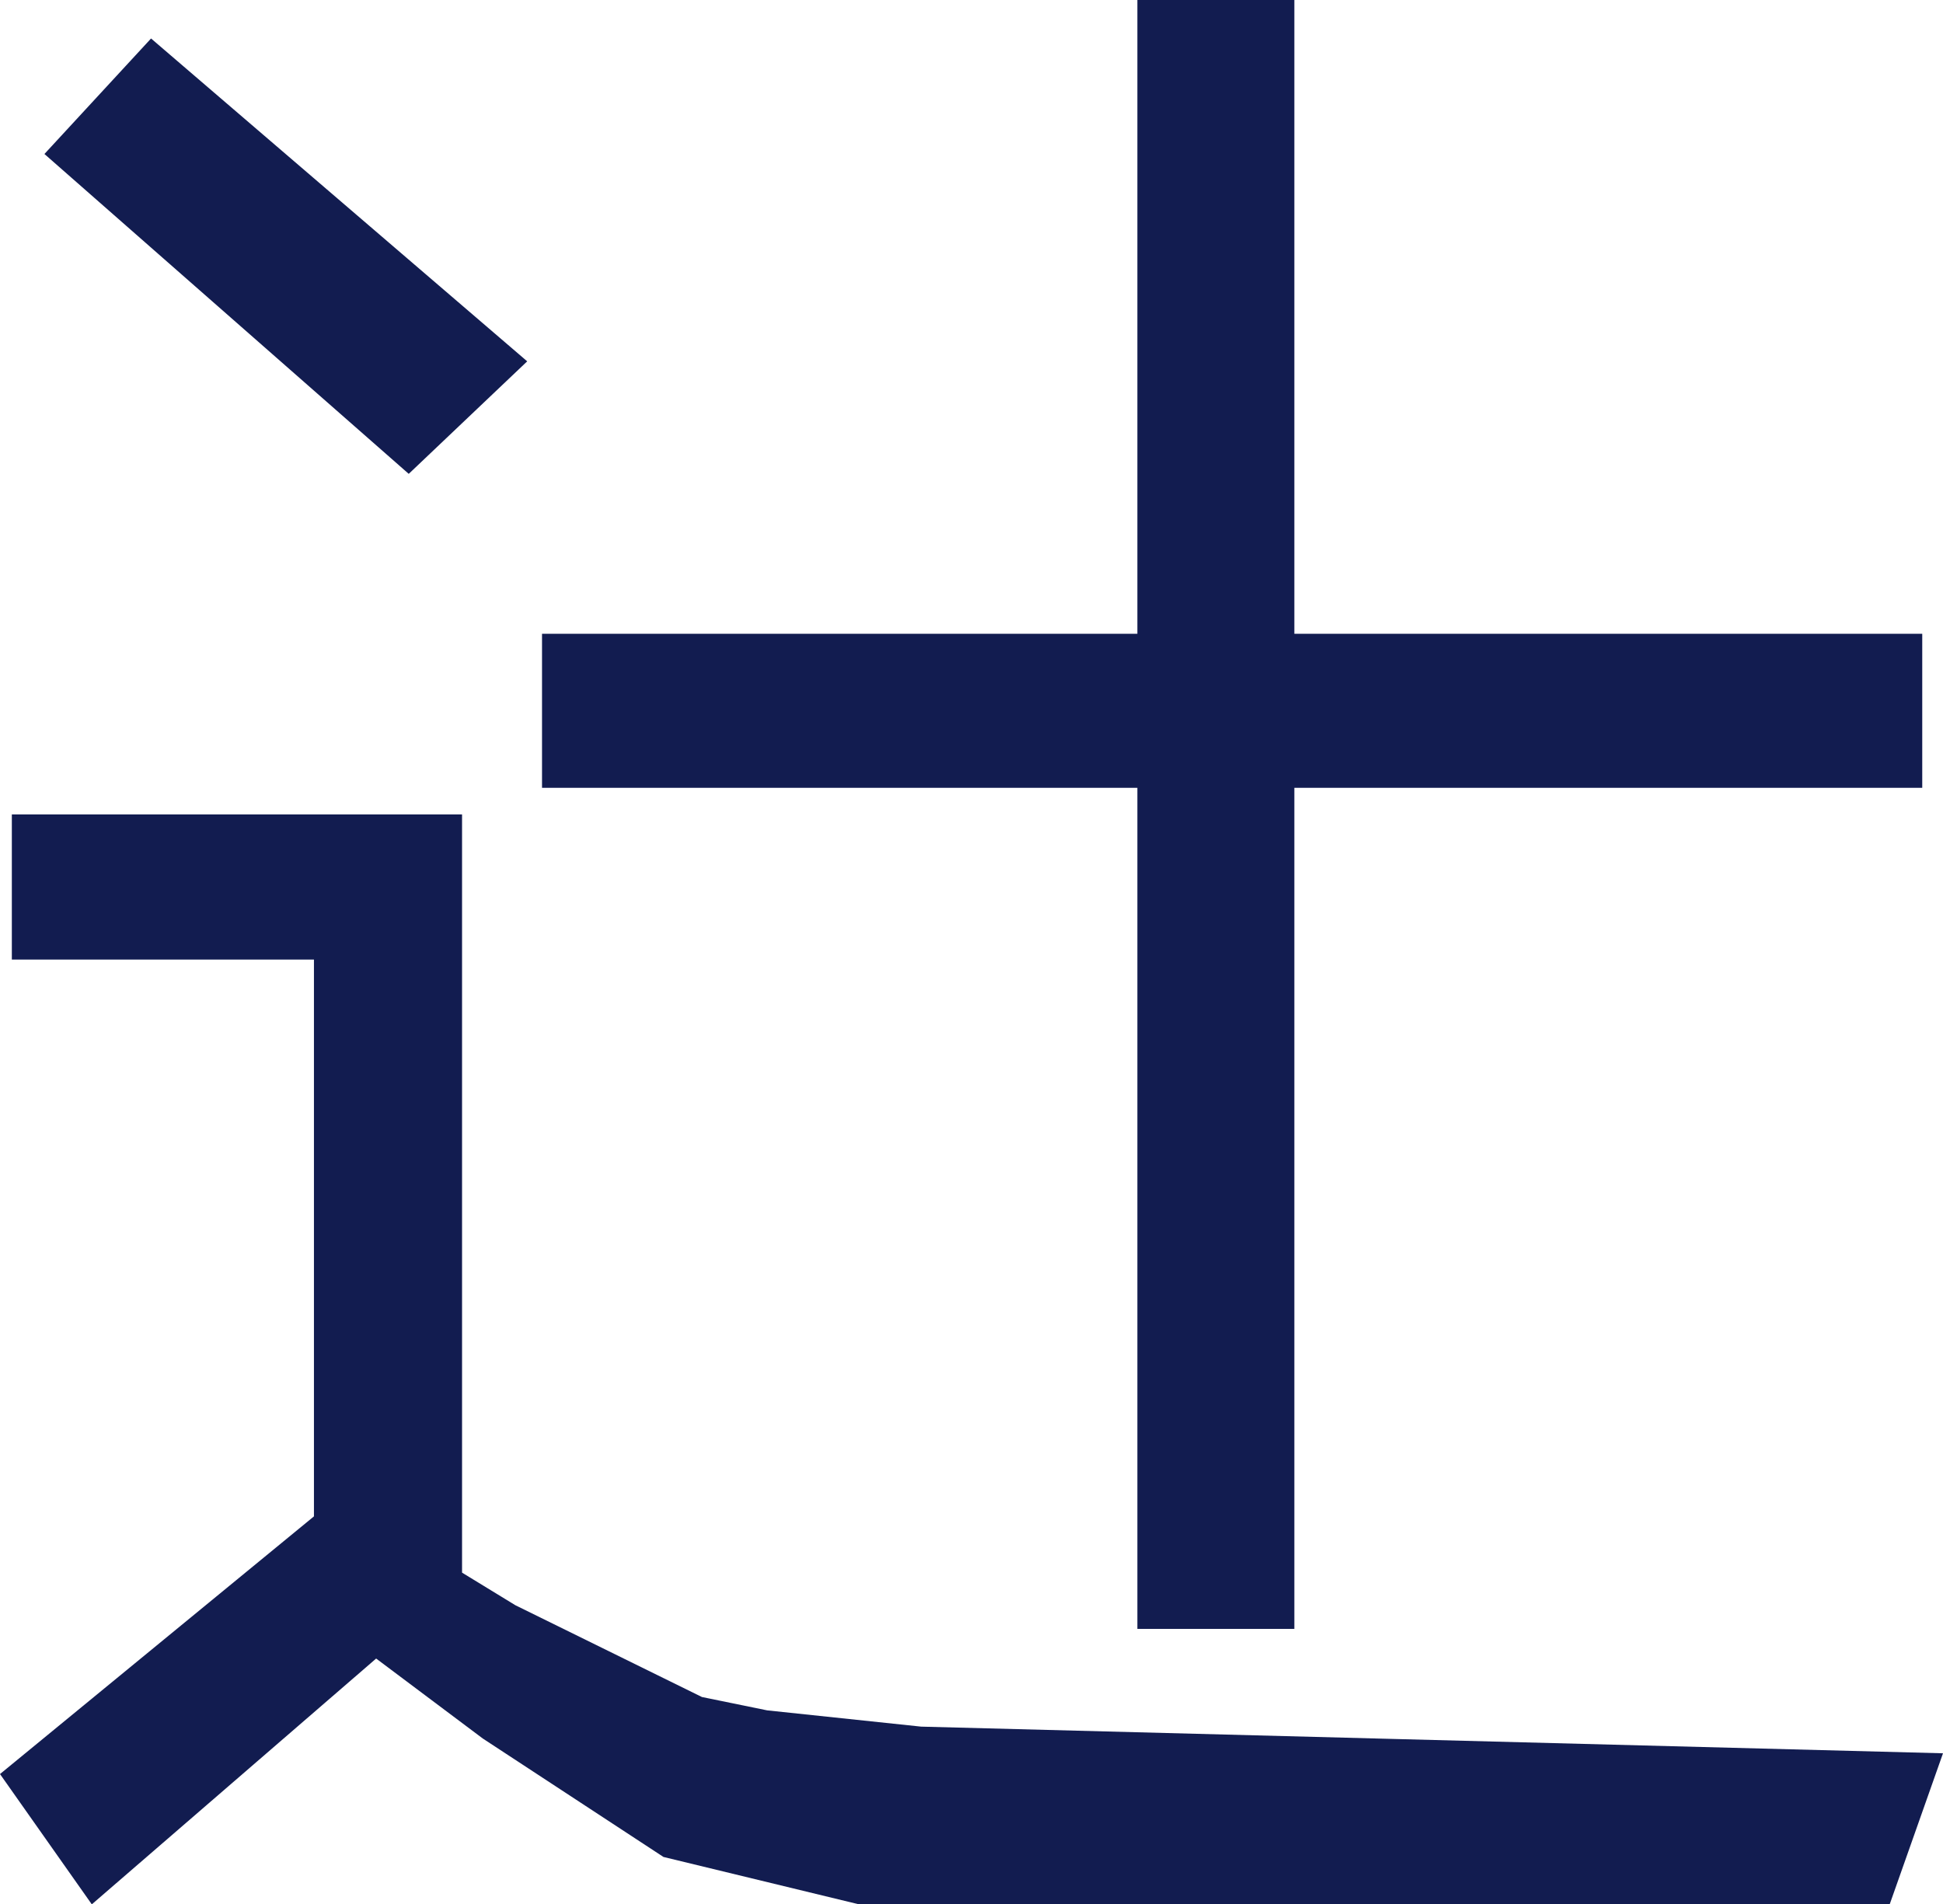 <?xml version="1.0" encoding="utf-8"?>
<!-- Generator: Adobe Illustrator 21.1.0, SVG Export Plug-In . SVG Version: 6.00 Build 0)  -->
<svg version="1.1" id="tujiname" xmlns="http://www.w3.org/2000/svg" xmlns:xlink="http://www.w3.org/1999/xlink" x="0px"  y="0px" viewBox="0 0 54.667 53.583" style="enable-background:new 0 0 54.667 53.583;" xml:space="preserve">
<g>
	<polygon style="fill:#121C50;" points="32,45.833 36.417,45.833 36.417,22.167 54.083,22.167 54.083,17.833 36.417,17.833 
		36.417,0 32,0 32,17.833 15.25,17.833 15.25,22.167 32,22.167 "/>
	<polygon style="fill:#121C50;" points="25.917,48.583 21.583,48.125 19.75,47.75 14.5,45.167 13,44.25 13,27 13,22.917 
		8.833,22.917 0.333,22.917 0.333,27 8.833,27 8.833,42.667 0,49.917 2.583,53.583 10.583,46.667 13.583,48.917 18.667,52.25 
		24.167,53.583 36.667,53.583 52.5,53.583 53.167,53.583 54.667,49.333 "/>
	<polygon style="fill:#121C50;" points="14.833,10.167 4.25,1.083 1.25,4.333 11.5,13.333 "/>
</g><g></g><g></g><g></g><g></g><g></g><g></g><g></g><g></g><g></g><g></g><g></g><g></g><g></g><g></g><g></g></svg>
